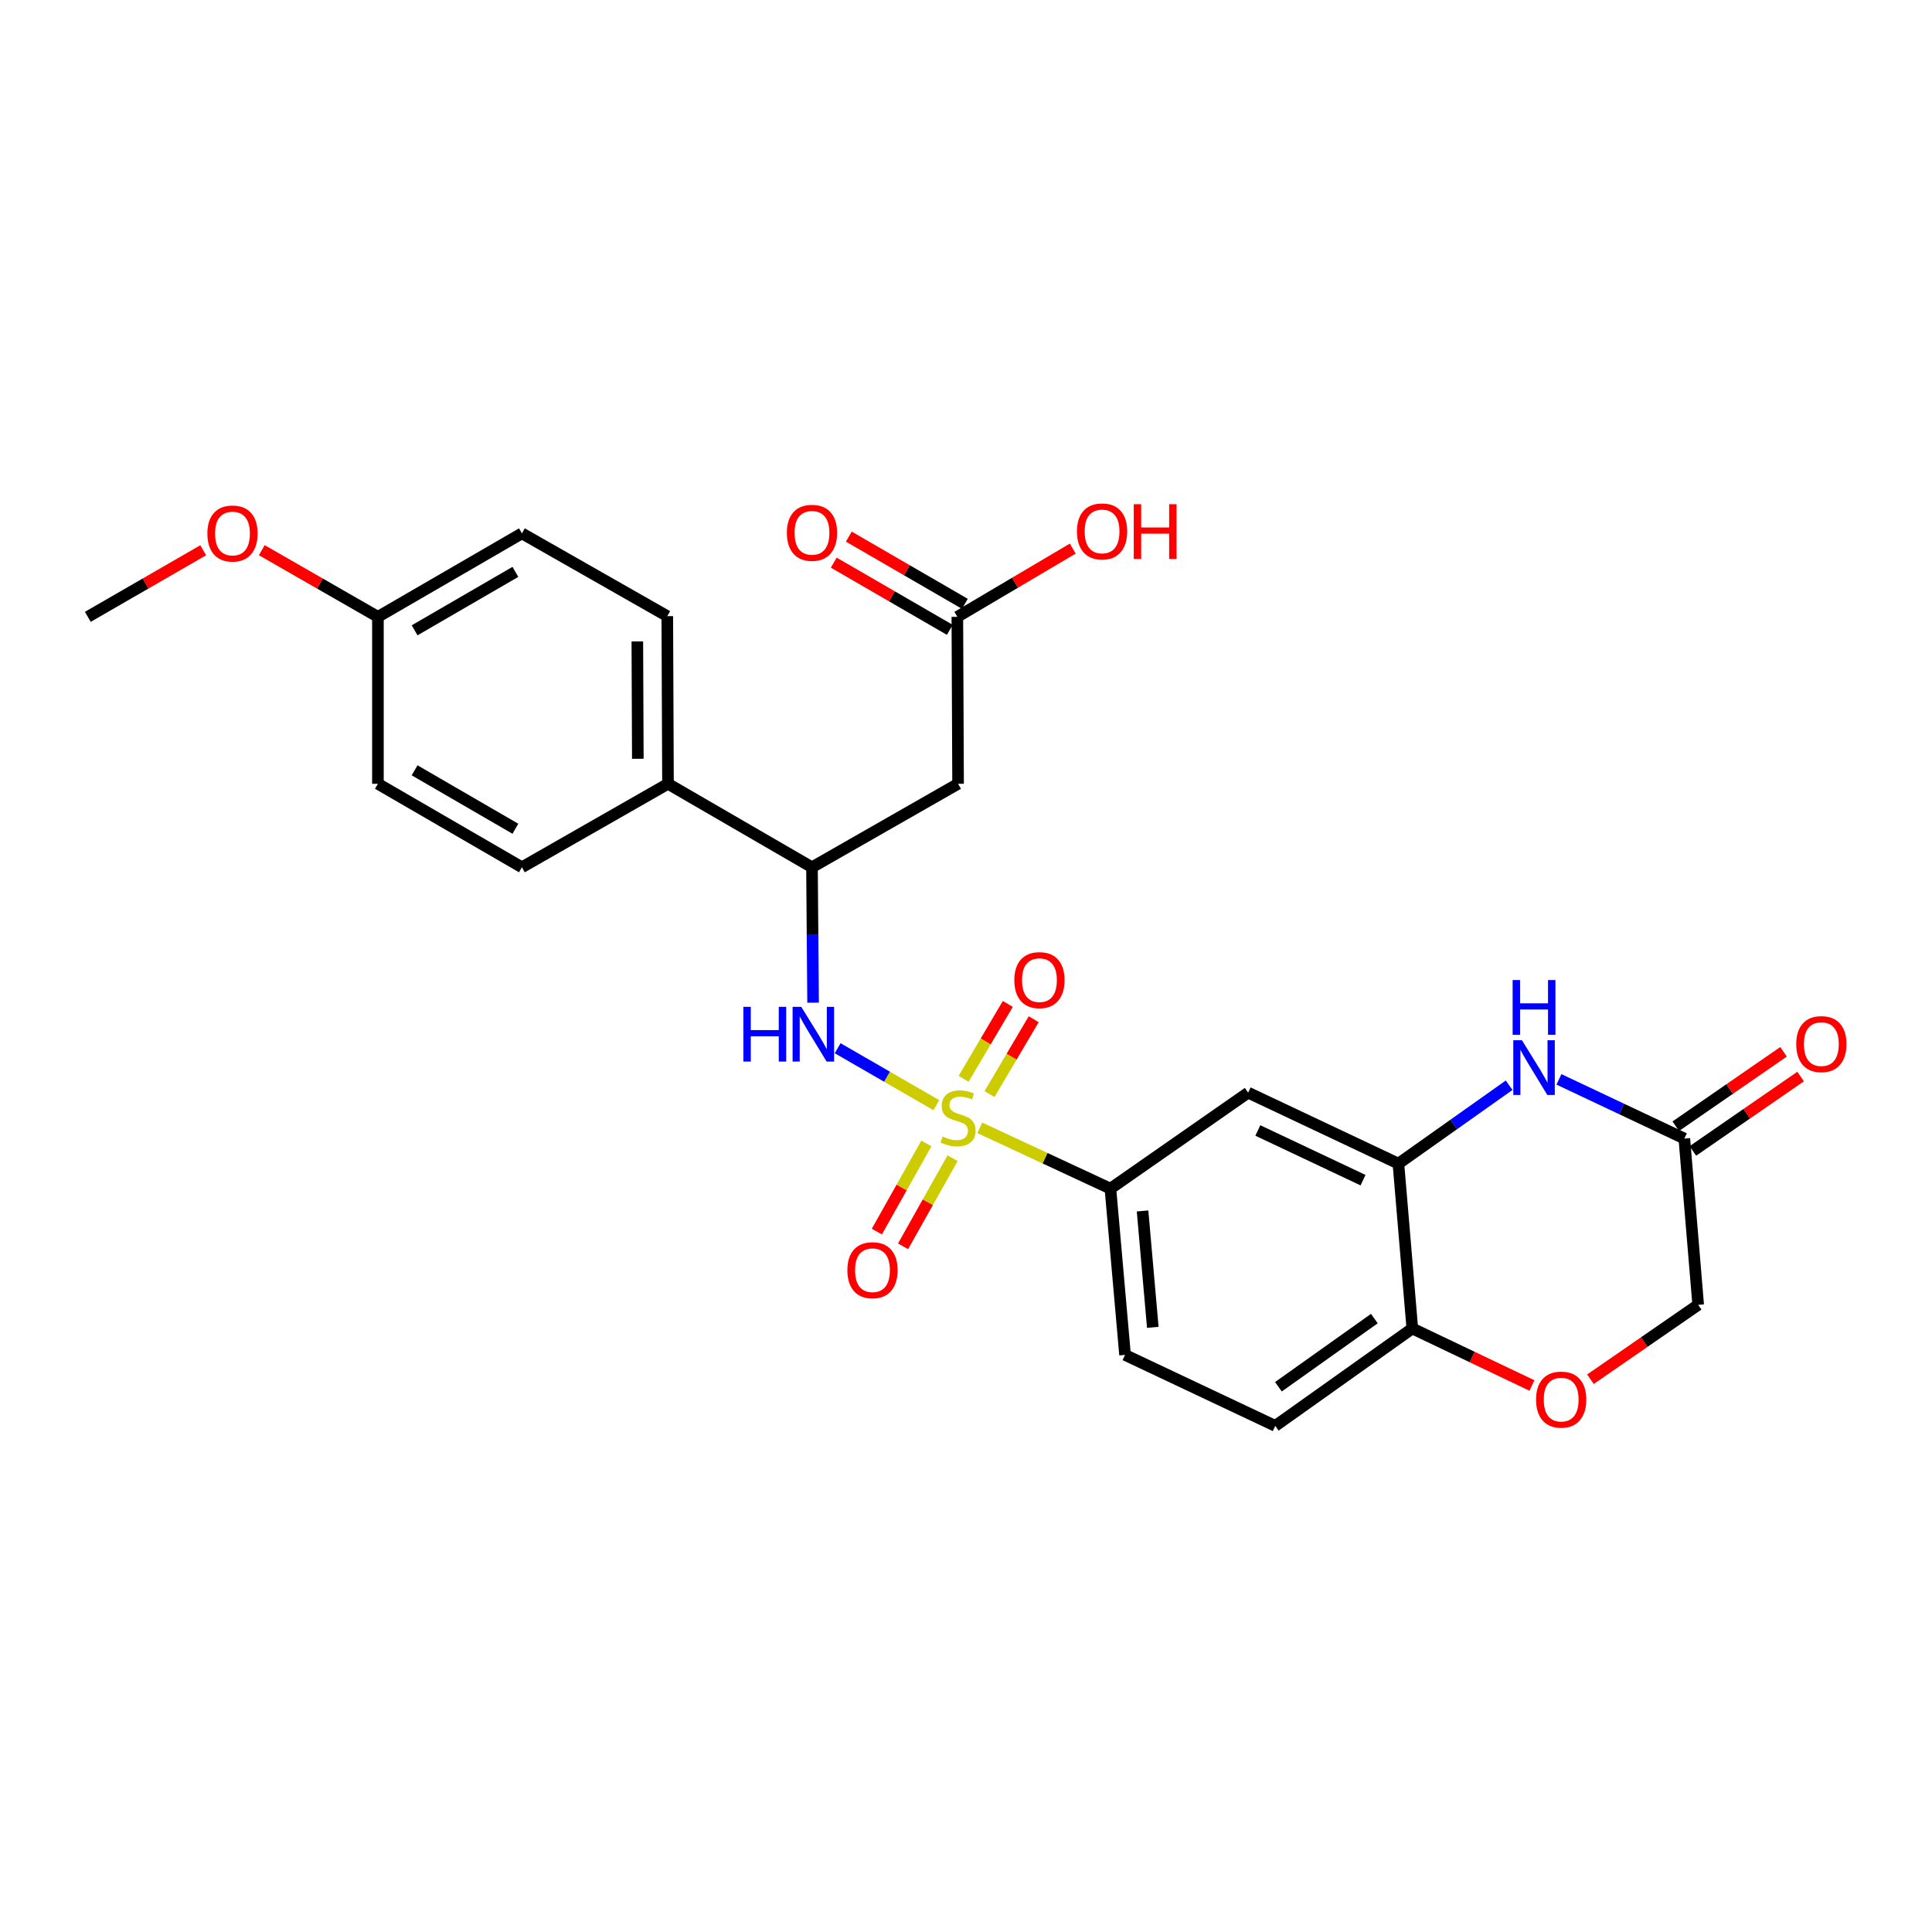 <?xml version='1.0' encoding='iso-8859-1'?>
<svg version='1.1' baseProfile='full'
              xmlns='http://www.w3.org/2000/svg'
                      xmlns:rdkit='http://www.rdkit.org/xml'
                      xmlns:xlink='http://www.w3.org/1999/xlink'
                  xml:space='preserve'
width='1000px' height='1000px' viewBox='0 0 1000 1000'>
<!-- END OF HEADER -->
<rect style='opacity:1.0;fill:#FFFFFF;stroke:none' width='1000' height='1000' x='0' y='0'> </rect>
<path class='bond-0' d='M 484.656,572.043 L 459.111,557.301' style='fill:none;fill-rule:evenodd;stroke:#CCCC00;stroke-width:6px;stroke-linecap:butt;stroke-linejoin:miter;stroke-opacity:1' />
<path class='bond-0' d='M 459.111,557.301 L 433.566,542.56' style='fill:none;fill-rule:evenodd;stroke:#0000FF;stroke-width:6px;stroke-linecap:butt;stroke-linejoin:miter;stroke-opacity:1' />
<path class='bond-2' d='M 507.153,583.77 L 540.951,599.506' style='fill:none;fill-rule:evenodd;stroke:#CCCC00;stroke-width:6px;stroke-linecap:butt;stroke-linejoin:miter;stroke-opacity:1' />
<path class='bond-2' d='M 540.951,599.506 L 574.75,615.242' style='fill:none;fill-rule:evenodd;stroke:#000000;stroke-width:6px;stroke-linecap:butt;stroke-linejoin:miter;stroke-opacity:1' />
<path class='bond-11' d='M 512.16,566.297 L 523.604,546.924' style='fill:none;fill-rule:evenodd;stroke:#CCCC00;stroke-width:6px;stroke-linecap:butt;stroke-linejoin:miter;stroke-opacity:1' />
<path class='bond-11' d='M 523.604,546.924 L 535.047,527.551' style='fill:none;fill-rule:evenodd;stroke:#FF0000;stroke-width:6px;stroke-linecap:butt;stroke-linejoin:miter;stroke-opacity:1' />
<path class='bond-11' d='M 498.763,558.384 L 510.207,539.011' style='fill:none;fill-rule:evenodd;stroke:#CCCC00;stroke-width:6px;stroke-linecap:butt;stroke-linejoin:miter;stroke-opacity:1' />
<path class='bond-11' d='M 510.207,539.011 L 521.65,519.637' style='fill:none;fill-rule:evenodd;stroke:#FF0000;stroke-width:6px;stroke-linecap:butt;stroke-linejoin:miter;stroke-opacity:1' />
<path class='bond-12' d='M 479.485,591.861 L 466.67,614.667' style='fill:none;fill-rule:evenodd;stroke:#CCCC00;stroke-width:6px;stroke-linecap:butt;stroke-linejoin:miter;stroke-opacity:1' />
<path class='bond-12' d='M 466.67,614.667 L 453.856,637.473' style='fill:none;fill-rule:evenodd;stroke:#FF0000;stroke-width:6px;stroke-linecap:butt;stroke-linejoin:miter;stroke-opacity:1' />
<path class='bond-12' d='M 493.05,599.482 L 480.235,622.289' style='fill:none;fill-rule:evenodd;stroke:#CCCC00;stroke-width:6px;stroke-linecap:butt;stroke-linejoin:miter;stroke-opacity:1' />
<path class='bond-12' d='M 480.235,622.289 L 467.42,645.095' style='fill:none;fill-rule:evenodd;stroke:#FF0000;stroke-width:6px;stroke-linecap:butt;stroke-linejoin:miter;stroke-opacity:1' />
<path class='bond-6' d='M 420.855,518.981 L 420.567,483.943' style='fill:none;fill-rule:evenodd;stroke:#0000FF;stroke-width:6px;stroke-linecap:butt;stroke-linejoin:miter;stroke-opacity:1' />
<path class='bond-6' d='M 420.567,483.943 L 420.28,448.904' style='fill:none;fill-rule:evenodd;stroke:#000000;stroke-width:6px;stroke-linecap:butt;stroke-linejoin:miter;stroke-opacity:1' />
<path class='bond-1' d='M 781.126,561.717 L 752.472,582.005' style='fill:none;fill-rule:evenodd;stroke:#0000FF;stroke-width:6px;stroke-linecap:butt;stroke-linejoin:miter;stroke-opacity:1' />
<path class='bond-1' d='M 752.472,582.005 L 723.817,602.293' style='fill:none;fill-rule:evenodd;stroke:#000000;stroke-width:6px;stroke-linecap:butt;stroke-linejoin:miter;stroke-opacity:1' />
<path class='bond-7' d='M 806.907,558.678 L 839.356,574.002' style='fill:none;fill-rule:evenodd;stroke:#0000FF;stroke-width:6px;stroke-linecap:butt;stroke-linejoin:miter;stroke-opacity:1' />
<path class='bond-7' d='M 839.356,574.002 L 871.804,589.327' style='fill:none;fill-rule:evenodd;stroke:#000000;stroke-width:6px;stroke-linecap:butt;stroke-linejoin:miter;stroke-opacity:1' />
<path class='bond-5' d='M 574.75,615.242 L 646.038,565.556' style='fill:none;fill-rule:evenodd;stroke:#000000;stroke-width:6px;stroke-linecap:butt;stroke-linejoin:miter;stroke-opacity:1' />
<path class='bond-14' d='M 574.75,615.242 L 582.322,701.303' style='fill:none;fill-rule:evenodd;stroke:#000000;stroke-width:6px;stroke-linecap:butt;stroke-linejoin:miter;stroke-opacity:1' />
<path class='bond-14' d='M 591.385,626.787 L 596.686,687.03' style='fill:none;fill-rule:evenodd;stroke:#000000;stroke-width:6px;stroke-linecap:butt;stroke-linejoin:miter;stroke-opacity:1' />
<path class='bond-3' d='M 723.817,602.293 L 646.038,565.556' style='fill:none;fill-rule:evenodd;stroke:#000000;stroke-width:6px;stroke-linecap:butt;stroke-linejoin:miter;stroke-opacity:1' />
<path class='bond-3' d='M 705.505,610.852 L 651.06,585.135' style='fill:none;fill-rule:evenodd;stroke:#000000;stroke-width:6px;stroke-linecap:butt;stroke-linejoin:miter;stroke-opacity:1' />
<path class='bond-27' d='M 723.817,602.293 L 731.009,687.619' style='fill:none;fill-rule:evenodd;stroke:#000000;stroke-width:6px;stroke-linecap:butt;stroke-linejoin:miter;stroke-opacity:1' />
<path class='bond-4' d='M 495.899,405.692 L 420.28,448.904' style='fill:none;fill-rule:evenodd;stroke:#000000;stroke-width:6px;stroke-linecap:butt;stroke-linejoin:miter;stroke-opacity:1' />
<path class='bond-10' d='M 495.899,405.692 L 495.518,319.277' style='fill:none;fill-rule:evenodd;stroke:#000000;stroke-width:6px;stroke-linecap:butt;stroke-linejoin:miter;stroke-opacity:1' />
<path class='bond-13' d='M 420.28,448.904 L 345.751,405.692' style='fill:none;fill-rule:evenodd;stroke:#000000;stroke-width:6px;stroke-linecap:butt;stroke-linejoin:miter;stroke-opacity:1' />
<path class='bond-15' d='M 876.225,595.729 L 904.11,576.473' style='fill:none;fill-rule:evenodd;stroke:#000000;stroke-width:6px;stroke-linecap:butt;stroke-linejoin:miter;stroke-opacity:1' />
<path class='bond-15' d='M 904.11,576.473 L 931.995,557.217' style='fill:none;fill-rule:evenodd;stroke:#FF0000;stroke-width:6px;stroke-linecap:butt;stroke-linejoin:miter;stroke-opacity:1' />
<path class='bond-15' d='M 867.384,582.925 L 895.269,563.669' style='fill:none;fill-rule:evenodd;stroke:#000000;stroke-width:6px;stroke-linecap:butt;stroke-linejoin:miter;stroke-opacity:1' />
<path class='bond-15' d='M 895.269,563.669 L 923.154,544.413' style='fill:none;fill-rule:evenodd;stroke:#FF0000;stroke-width:6px;stroke-linecap:butt;stroke-linejoin:miter;stroke-opacity:1' />
<path class='bond-29' d='M 871.804,589.327 L 878.979,675.379' style='fill:none;fill-rule:evenodd;stroke:#000000;stroke-width:6px;stroke-linecap:butt;stroke-linejoin:miter;stroke-opacity:1' />
<path class='bond-8' d='M 792.929,717.134 L 761.969,702.377' style='fill:none;fill-rule:evenodd;stroke:#FF0000;stroke-width:6px;stroke-linecap:butt;stroke-linejoin:miter;stroke-opacity:1' />
<path class='bond-8' d='M 761.969,702.377 L 731.009,687.619' style='fill:none;fill-rule:evenodd;stroke:#000000;stroke-width:6px;stroke-linecap:butt;stroke-linejoin:miter;stroke-opacity:1' />
<path class='bond-17' d='M 823.217,713.883 L 851.098,694.631' style='fill:none;fill-rule:evenodd;stroke:#FF0000;stroke-width:6px;stroke-linecap:butt;stroke-linejoin:miter;stroke-opacity:1' />
<path class='bond-17' d='M 851.098,694.631 L 878.979,675.379' style='fill:none;fill-rule:evenodd;stroke:#000000;stroke-width:6px;stroke-linecap:butt;stroke-linejoin:miter;stroke-opacity:1' />
<path class='bond-9' d='M 731.009,687.619 L 660.085,738.032' style='fill:none;fill-rule:evenodd;stroke:#000000;stroke-width:6px;stroke-linecap:butt;stroke-linejoin:miter;stroke-opacity:1' />
<path class='bond-9' d='M 711.356,682.499 L 661.709,717.788' style='fill:none;fill-rule:evenodd;stroke:#000000;stroke-width:6px;stroke-linecap:butt;stroke-linejoin:miter;stroke-opacity:1' />
<path class='bond-16' d='M 499.417,312.545 L 469.385,295.151' style='fill:none;fill-rule:evenodd;stroke:#000000;stroke-width:6px;stroke-linecap:butt;stroke-linejoin:miter;stroke-opacity:1' />
<path class='bond-16' d='M 469.385,295.151 L 439.353,277.758' style='fill:none;fill-rule:evenodd;stroke:#FF0000;stroke-width:6px;stroke-linecap:butt;stroke-linejoin:miter;stroke-opacity:1' />
<path class='bond-16' d='M 491.619,326.009 L 461.587,308.615' style='fill:none;fill-rule:evenodd;stroke:#000000;stroke-width:6px;stroke-linecap:butt;stroke-linejoin:miter;stroke-opacity:1' />
<path class='bond-16' d='M 461.587,308.615 L 431.555,291.222' style='fill:none;fill-rule:evenodd;stroke:#FF0000;stroke-width:6px;stroke-linecap:butt;stroke-linejoin:miter;stroke-opacity:1' />
<path class='bond-22' d='M 495.518,319.277 L 525.385,301.617' style='fill:none;fill-rule:evenodd;stroke:#000000;stroke-width:6px;stroke-linecap:butt;stroke-linejoin:miter;stroke-opacity:1' />
<path class='bond-22' d='M 525.385,301.617 L 555.252,283.957' style='fill:none;fill-rule:evenodd;stroke:#FF0000;stroke-width:6px;stroke-linecap:butt;stroke-linejoin:miter;stroke-opacity:1' />
<path class='bond-19' d='M 345.751,405.692 L 345.387,318.922' style='fill:none;fill-rule:evenodd;stroke:#000000;stroke-width:6px;stroke-linecap:butt;stroke-linejoin:miter;stroke-opacity:1' />
<path class='bond-19' d='M 330.137,392.742 L 329.883,332.003' style='fill:none;fill-rule:evenodd;stroke:#000000;stroke-width:6px;stroke-linecap:butt;stroke-linejoin:miter;stroke-opacity:1' />
<path class='bond-20' d='M 345.751,405.692 L 270.141,448.904' style='fill:none;fill-rule:evenodd;stroke:#000000;stroke-width:6px;stroke-linecap:butt;stroke-linejoin:miter;stroke-opacity:1' />
<path class='bond-18' d='M 582.322,701.303 L 660.085,738.032' style='fill:none;fill-rule:evenodd;stroke:#000000;stroke-width:6px;stroke-linecap:butt;stroke-linejoin:miter;stroke-opacity:1' />
<path class='bond-24' d='M 345.387,318.922 L 270.141,276.065' style='fill:none;fill-rule:evenodd;stroke:#000000;stroke-width:6px;stroke-linecap:butt;stroke-linejoin:miter;stroke-opacity:1' />
<path class='bond-23' d='M 270.141,448.904 L 195.611,405.692' style='fill:none;fill-rule:evenodd;stroke:#000000;stroke-width:6px;stroke-linecap:butt;stroke-linejoin:miter;stroke-opacity:1' />
<path class='bond-23' d='M 266.766,428.961 L 214.595,398.713' style='fill:none;fill-rule:evenodd;stroke:#000000;stroke-width:6px;stroke-linecap:butt;stroke-linejoin:miter;stroke-opacity:1' />
<path class='bond-21' d='M 195.611,319.277 L 195.611,405.692' style='fill:none;fill-rule:evenodd;stroke:#000000;stroke-width:6px;stroke-linecap:butt;stroke-linejoin:miter;stroke-opacity:1' />
<path class='bond-25' d='M 195.611,319.277 L 165.56,302.025' style='fill:none;fill-rule:evenodd;stroke:#000000;stroke-width:6px;stroke-linecap:butt;stroke-linejoin:miter;stroke-opacity:1' />
<path class='bond-25' d='M 165.56,302.025 L 135.508,284.774' style='fill:none;fill-rule:evenodd;stroke:#FF0000;stroke-width:6px;stroke-linecap:butt;stroke-linejoin:miter;stroke-opacity:1' />
<path class='bond-28' d='M 195.611,319.277 L 270.141,276.065' style='fill:none;fill-rule:evenodd;stroke:#000000;stroke-width:6px;stroke-linecap:butt;stroke-linejoin:miter;stroke-opacity:1' />
<path class='bond-28' d='M 214.595,326.256 L 266.766,296.007' style='fill:none;fill-rule:evenodd;stroke:#000000;stroke-width:6px;stroke-linecap:butt;stroke-linejoin:miter;stroke-opacity:1' />
<path class='bond-26' d='M 105.177,284.814 L 75.316,302.045' style='fill:none;fill-rule:evenodd;stroke:#FF0000;stroke-width:6px;stroke-linecap:butt;stroke-linejoin:miter;stroke-opacity:1' />
<path class='bond-26' d='M 75.316,302.045 L 45.455,319.277' style='fill:none;fill-rule:evenodd;stroke:#000000;stroke-width:6px;stroke-linecap:butt;stroke-linejoin:miter;stroke-opacity:1' />
<path  class='atom-0' d='M 487.899 588.251
Q 488.219 588.371, 489.539 588.931
Q 490.859 589.491, 492.299 589.851
Q 493.779 590.171, 495.219 590.171
Q 497.899 590.171, 499.459 588.891
Q 501.019 587.571, 501.019 585.291
Q 501.019 583.731, 500.219 582.771
Q 499.459 581.811, 498.259 581.291
Q 497.059 580.771, 495.059 580.171
Q 492.539 579.411, 491.019 578.691
Q 489.539 577.971, 488.459 576.451
Q 487.419 574.931, 487.419 572.371
Q 487.419 568.811, 489.819 566.611
Q 492.259 564.411, 497.059 564.411
Q 500.339 564.411, 504.059 565.971
L 503.139 569.051
Q 499.739 567.651, 497.179 567.651
Q 494.419 567.651, 492.899 568.811
Q 491.379 569.931, 491.419 571.891
Q 491.419 573.411, 492.179 574.331
Q 492.979 575.251, 494.099 575.771
Q 495.259 576.291, 497.179 576.891
Q 499.739 577.691, 501.259 578.491
Q 502.779 579.291, 503.859 580.931
Q 504.979 582.531, 504.979 585.291
Q 504.979 589.211, 502.339 591.331
Q 499.739 593.411, 495.379 593.411
Q 492.859 593.411, 490.939 592.851
Q 489.059 592.331, 486.819 591.411
L 487.899 588.251
' fill='#CCCC00'/>
<path  class='atom-1' d='M 384.769 521.141
L 388.609 521.141
L 388.609 533.181
L 403.089 533.181
L 403.089 521.141
L 406.929 521.141
L 406.929 549.461
L 403.089 549.461
L 403.089 536.381
L 388.609 536.381
L 388.609 549.461
L 384.769 549.461
L 384.769 521.141
' fill='#0000FF'/>
<path  class='atom-1' d='M 414.729 521.141
L 424.009 536.141
Q 424.929 537.621, 426.409 540.301
Q 427.889 542.981, 427.969 543.141
L 427.969 521.141
L 431.729 521.141
L 431.729 549.461
L 427.849 549.461
L 417.889 533.061
Q 416.729 531.141, 415.489 528.941
Q 414.289 526.741, 413.929 526.061
L 413.929 549.461
L 410.249 549.461
L 410.249 521.141
L 414.729 521.141
' fill='#0000FF'/>
<path  class='atom-2' d='M 787.756 538.43
L 797.036 553.43
Q 797.956 554.91, 799.436 557.59
Q 800.916 560.27, 800.996 560.43
L 800.996 538.43
L 804.756 538.43
L 804.756 566.75
L 800.876 566.75
L 790.916 550.35
Q 789.756 548.43, 788.516 546.23
Q 787.316 544.03, 786.956 543.35
L 786.956 566.75
L 783.276 566.75
L 783.276 538.43
L 787.756 538.43
' fill='#0000FF'/>
<path  class='atom-2' d='M 782.936 507.278
L 786.776 507.278
L 786.776 519.318
L 801.256 519.318
L 801.256 507.278
L 805.096 507.278
L 805.096 535.598
L 801.256 535.598
L 801.256 522.518
L 786.776 522.518
L 786.776 535.598
L 782.936 535.598
L 782.936 507.278
' fill='#0000FF'/>
<path  class='atom-9' d='M 795.063 724.428
Q 795.063 717.628, 798.423 713.828
Q 801.783 710.028, 808.063 710.028
Q 814.343 710.028, 817.703 713.828
Q 821.063 717.628, 821.063 724.428
Q 821.063 731.308, 817.663 735.228
Q 814.263 739.108, 808.063 739.108
Q 801.823 739.108, 798.423 735.228
Q 795.063 731.348, 795.063 724.428
M 808.063 735.908
Q 812.383 735.908, 814.703 733.028
Q 817.063 730.108, 817.063 724.428
Q 817.063 718.868, 814.703 716.068
Q 812.383 713.228, 808.063 713.228
Q 803.743 713.228, 801.383 716.028
Q 799.063 718.828, 799.063 724.428
Q 799.063 730.148, 801.383 733.028
Q 803.743 735.908, 808.063 735.908
' fill='#FF0000'/>
<path  class='atom-12' d='M 525.013 507.314
Q 525.013 500.514, 528.373 496.714
Q 531.733 492.914, 538.013 492.914
Q 544.293 492.914, 547.653 496.714
Q 551.013 500.514, 551.013 507.314
Q 551.013 514.194, 547.613 518.114
Q 544.213 521.994, 538.013 521.994
Q 531.773 521.994, 528.373 518.114
Q 525.013 514.234, 525.013 507.314
M 538.013 518.794
Q 542.333 518.794, 544.653 515.914
Q 547.013 512.994, 547.013 507.314
Q 547.013 501.754, 544.653 498.954
Q 542.333 496.114, 538.013 496.114
Q 533.693 496.114, 531.333 498.914
Q 529.013 501.714, 529.013 507.314
Q 529.013 513.034, 531.333 515.914
Q 533.693 518.794, 538.013 518.794
' fill='#FF0000'/>
<path  class='atom-13' d='M 438.598 657.453
Q 438.598 650.653, 441.958 646.853
Q 445.318 643.053, 451.598 643.053
Q 457.878 643.053, 461.238 646.853
Q 464.598 650.653, 464.598 657.453
Q 464.598 664.333, 461.198 668.253
Q 457.798 672.133, 451.598 672.133
Q 445.358 672.133, 441.958 668.253
Q 438.598 664.373, 438.598 657.453
M 451.598 668.933
Q 455.918 668.933, 458.238 666.053
Q 460.598 663.133, 460.598 657.453
Q 460.598 651.893, 458.238 649.093
Q 455.918 646.253, 451.598 646.253
Q 447.278 646.253, 444.918 649.053
Q 442.598 651.853, 442.598 657.453
Q 442.598 663.173, 444.918 666.053
Q 447.278 668.933, 451.598 668.933
' fill='#FF0000'/>
<path  class='atom-16' d='M 929.729 540.43
Q 929.729 533.63, 933.089 529.83
Q 936.449 526.03, 942.729 526.03
Q 949.009 526.03, 952.369 529.83
Q 955.729 533.63, 955.729 540.43
Q 955.729 547.31, 952.329 551.23
Q 948.929 555.11, 942.729 555.11
Q 936.489 555.11, 933.089 551.23
Q 929.729 547.35, 929.729 540.43
M 942.729 551.91
Q 947.049 551.91, 949.369 549.03
Q 951.729 546.11, 951.729 540.43
Q 951.729 534.87, 949.369 532.07
Q 947.049 529.23, 942.729 529.23
Q 938.409 529.23, 936.049 532.03
Q 933.729 534.83, 933.729 540.43
Q 933.729 546.15, 936.049 549.03
Q 938.409 551.91, 942.729 551.91
' fill='#FF0000'/>
<path  class='atom-17' d='M 407.28 275.782
Q 407.28 268.982, 410.64 265.182
Q 414 261.382, 420.28 261.382
Q 426.56 261.382, 429.92 265.182
Q 433.28 268.982, 433.28 275.782
Q 433.28 282.662, 429.88 286.582
Q 426.48 290.462, 420.28 290.462
Q 414.04 290.462, 410.64 286.582
Q 407.28 282.702, 407.28 275.782
M 420.28 287.262
Q 424.6 287.262, 426.92 284.382
Q 429.28 281.462, 429.28 275.782
Q 429.28 270.222, 426.92 267.422
Q 424.6 264.582, 420.28 264.582
Q 415.96 264.582, 413.6 267.382
Q 411.28 270.182, 411.28 275.782
Q 411.28 281.502, 413.6 284.382
Q 415.96 287.262, 420.28 287.262
' fill='#FF0000'/>
<path  class='atom-23' d='M 557.428 275.064
Q 557.428 268.264, 560.788 264.464
Q 564.148 260.664, 570.428 260.664
Q 576.708 260.664, 580.068 264.464
Q 583.428 268.264, 583.428 275.064
Q 583.428 281.944, 580.028 285.864
Q 576.628 289.744, 570.428 289.744
Q 564.188 289.744, 560.788 285.864
Q 557.428 281.984, 557.428 275.064
M 570.428 286.544
Q 574.748 286.544, 577.068 283.664
Q 579.428 280.744, 579.428 275.064
Q 579.428 269.504, 577.068 266.704
Q 574.748 263.864, 570.428 263.864
Q 566.108 263.864, 563.748 266.664
Q 561.428 269.464, 561.428 275.064
Q 561.428 280.784, 563.748 283.664
Q 566.108 286.544, 570.428 286.544
' fill='#FF0000'/>
<path  class='atom-23' d='M 586.828 260.984
L 590.668 260.984
L 590.668 273.024
L 605.148 273.024
L 605.148 260.984
L 608.988 260.984
L 608.988 289.304
L 605.148 289.304
L 605.148 276.224
L 590.668 276.224
L 590.668 289.304
L 586.828 289.304
L 586.828 260.984
' fill='#FF0000'/>
<path  class='atom-26' d='M 107.338 276.145
Q 107.338 269.345, 110.698 265.545
Q 114.058 261.745, 120.338 261.745
Q 126.618 261.745, 129.978 265.545
Q 133.338 269.345, 133.338 276.145
Q 133.338 283.025, 129.938 286.945
Q 126.538 290.825, 120.338 290.825
Q 114.098 290.825, 110.698 286.945
Q 107.338 283.065, 107.338 276.145
M 120.338 287.625
Q 124.658 287.625, 126.978 284.745
Q 129.338 281.825, 129.338 276.145
Q 129.338 270.585, 126.978 267.785
Q 124.658 264.945, 120.338 264.945
Q 116.018 264.945, 113.658 267.745
Q 111.338 270.545, 111.338 276.145
Q 111.338 281.865, 113.658 284.745
Q 116.018 287.625, 120.338 287.625
' fill='#FF0000'/>
</svg>
